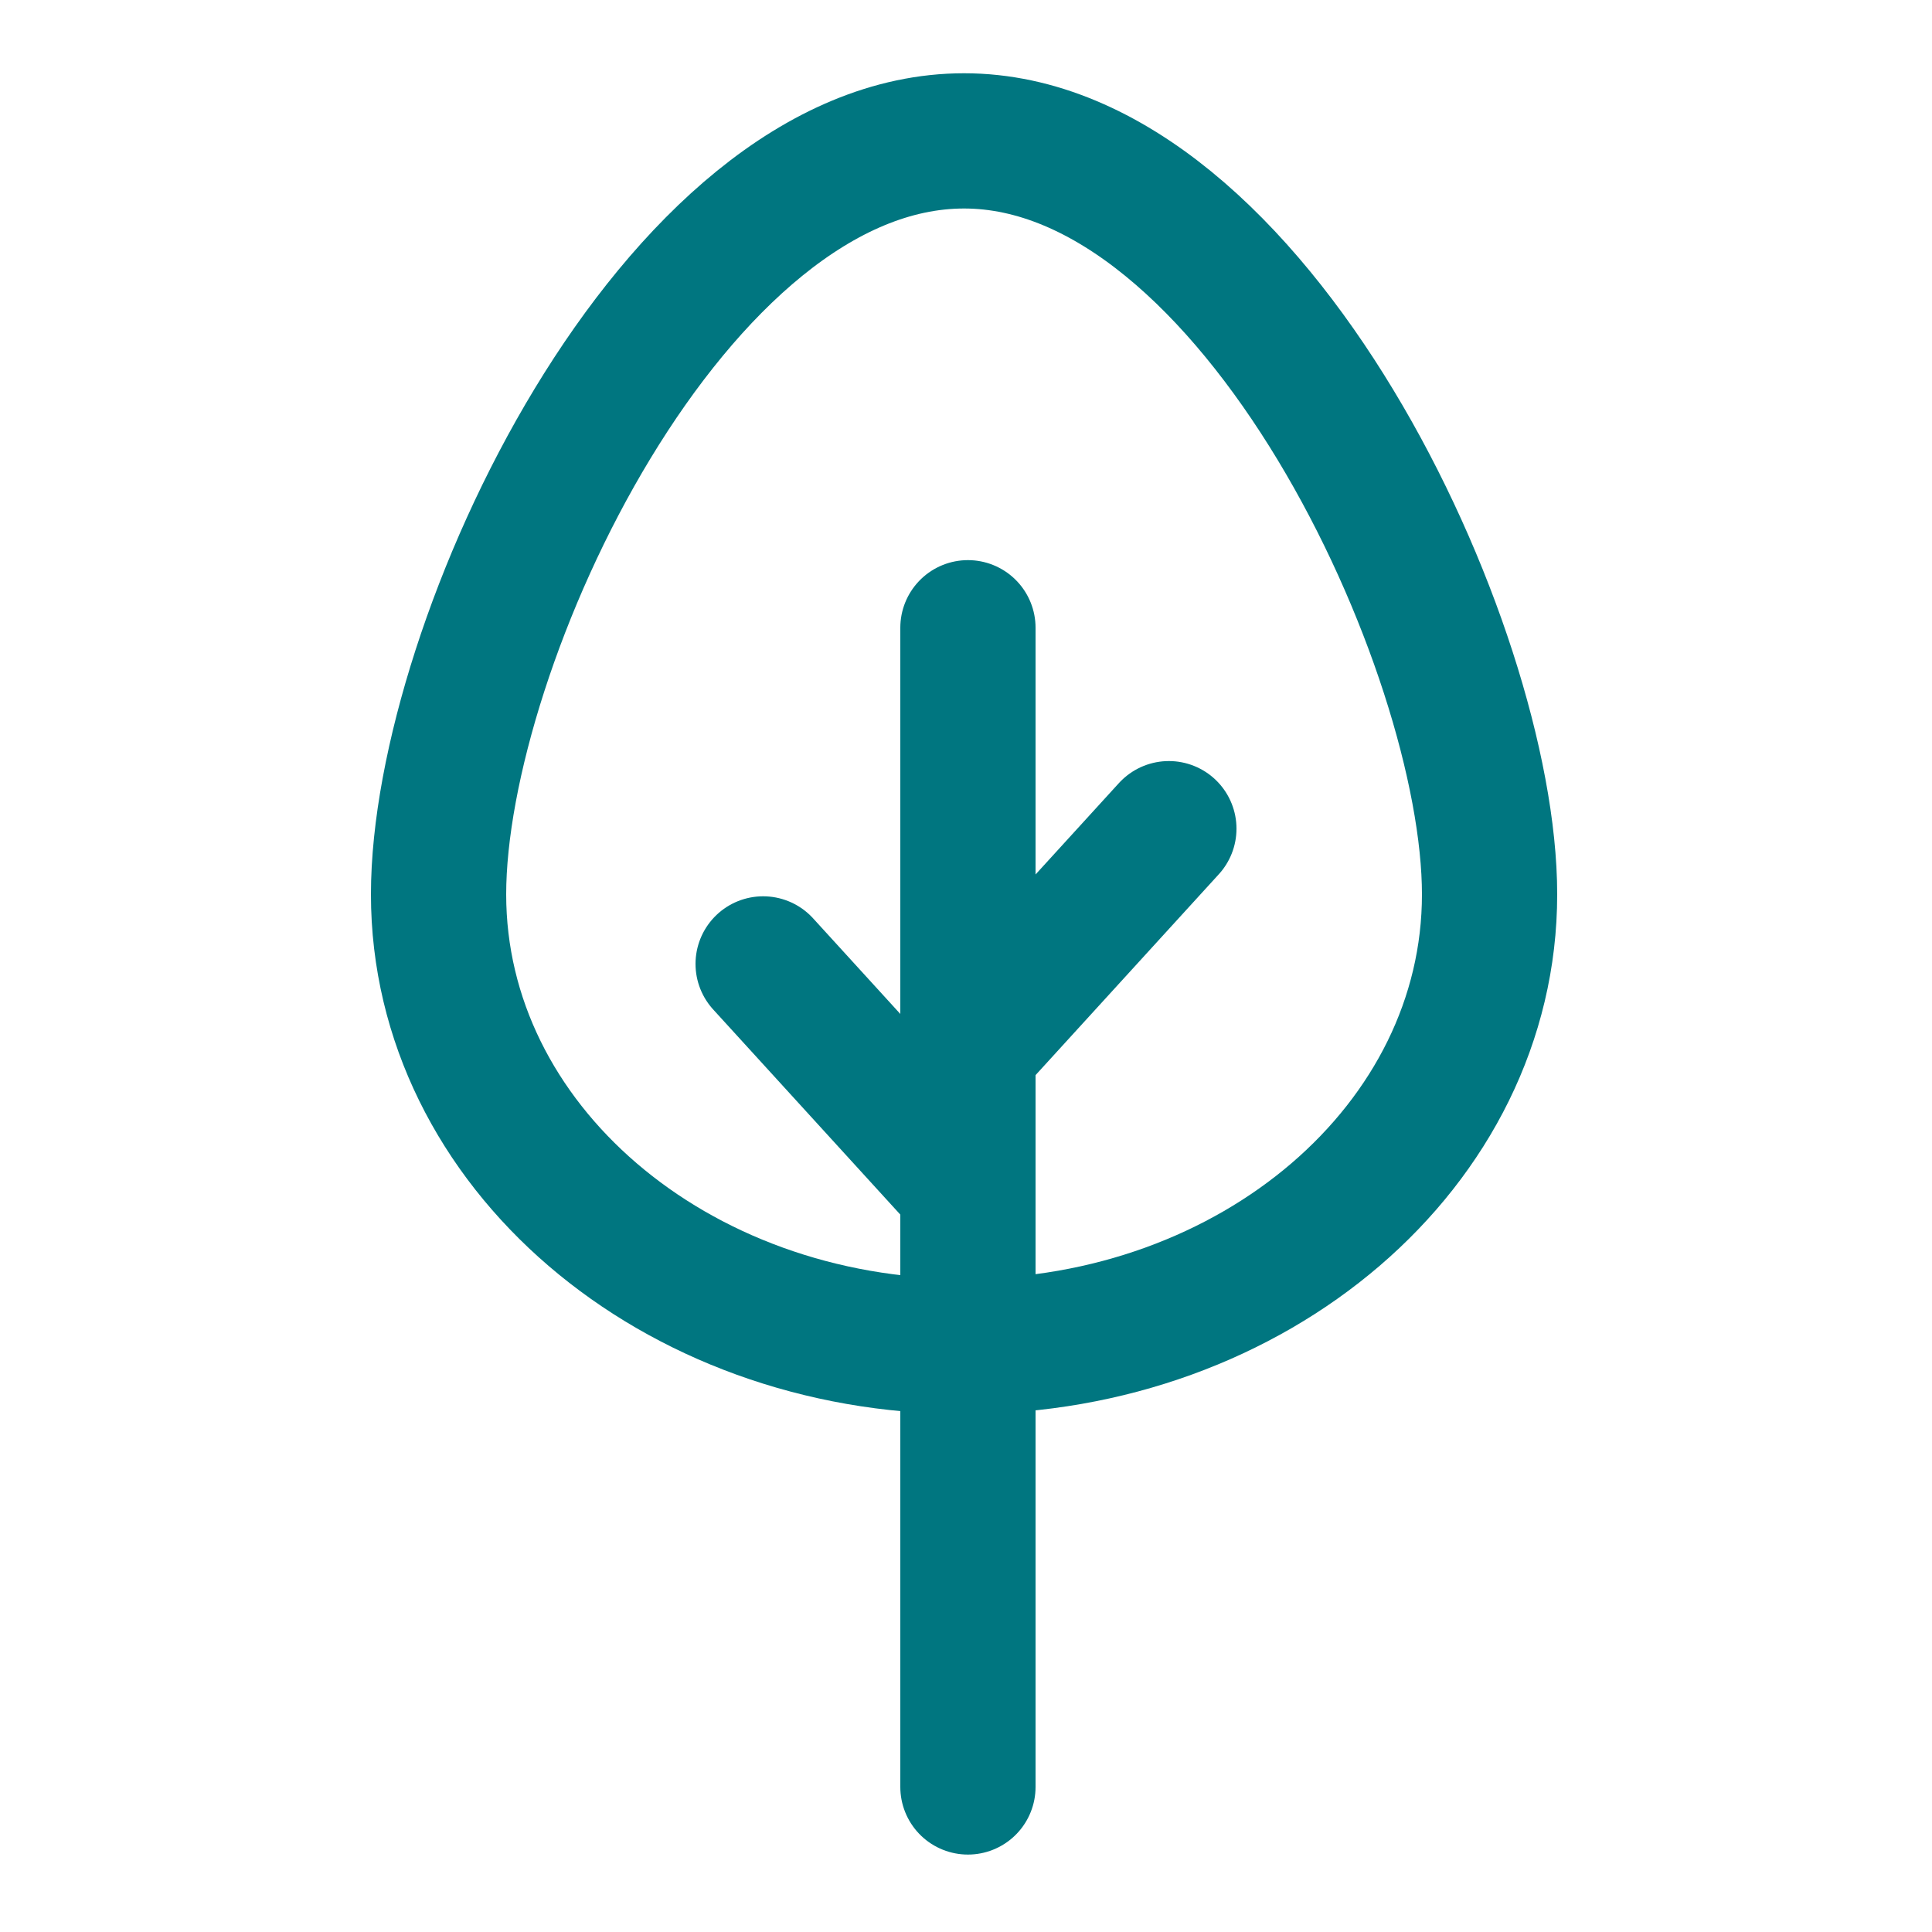 <svg xmlns="http://www.w3.org/2000/svg" xmlns:xlink="http://www.w3.org/1999/xlink" version="1.1" id="Layer_1" x="0px" y="0px" viewBox="0 0 50 50" style="enable-background:new 0 0 50 50;" xml:space="preserve"> <style type="text/css"> .st0{fill:none;stroke:#007680;stroke-width:3.5;stroke-linecap:round;stroke-linejoin:round;} .st1{fill:none;} </style> <g id="Landscape" transform="translate(-673.75 -979.954)"> <line id="Line_46" class="st0" x1="698.8" y1="1026.2" x2="698.8" y2="996.2"></line> <path id="Path_136" class="st0" d="M712.3,1003.1c0,6.5-6.1,11.7-13.6,11.7s-13.6-5.2-13.6-11.7s6.1-19.5,13.6-19.5 S712.3,996.7,712.3,1003.1z"></path> <line id="Line_47" class="st0" x1="698.7" y1="1010.6" x2="693.5" y2="1004.9"></line> <line id="Line_48" class="st0" x1="698.8" y1="1007.1" x2="704" y2="1001.4"></line> </g> <rect y="0" class="st1" width="50" height="50"></rect> </svg>